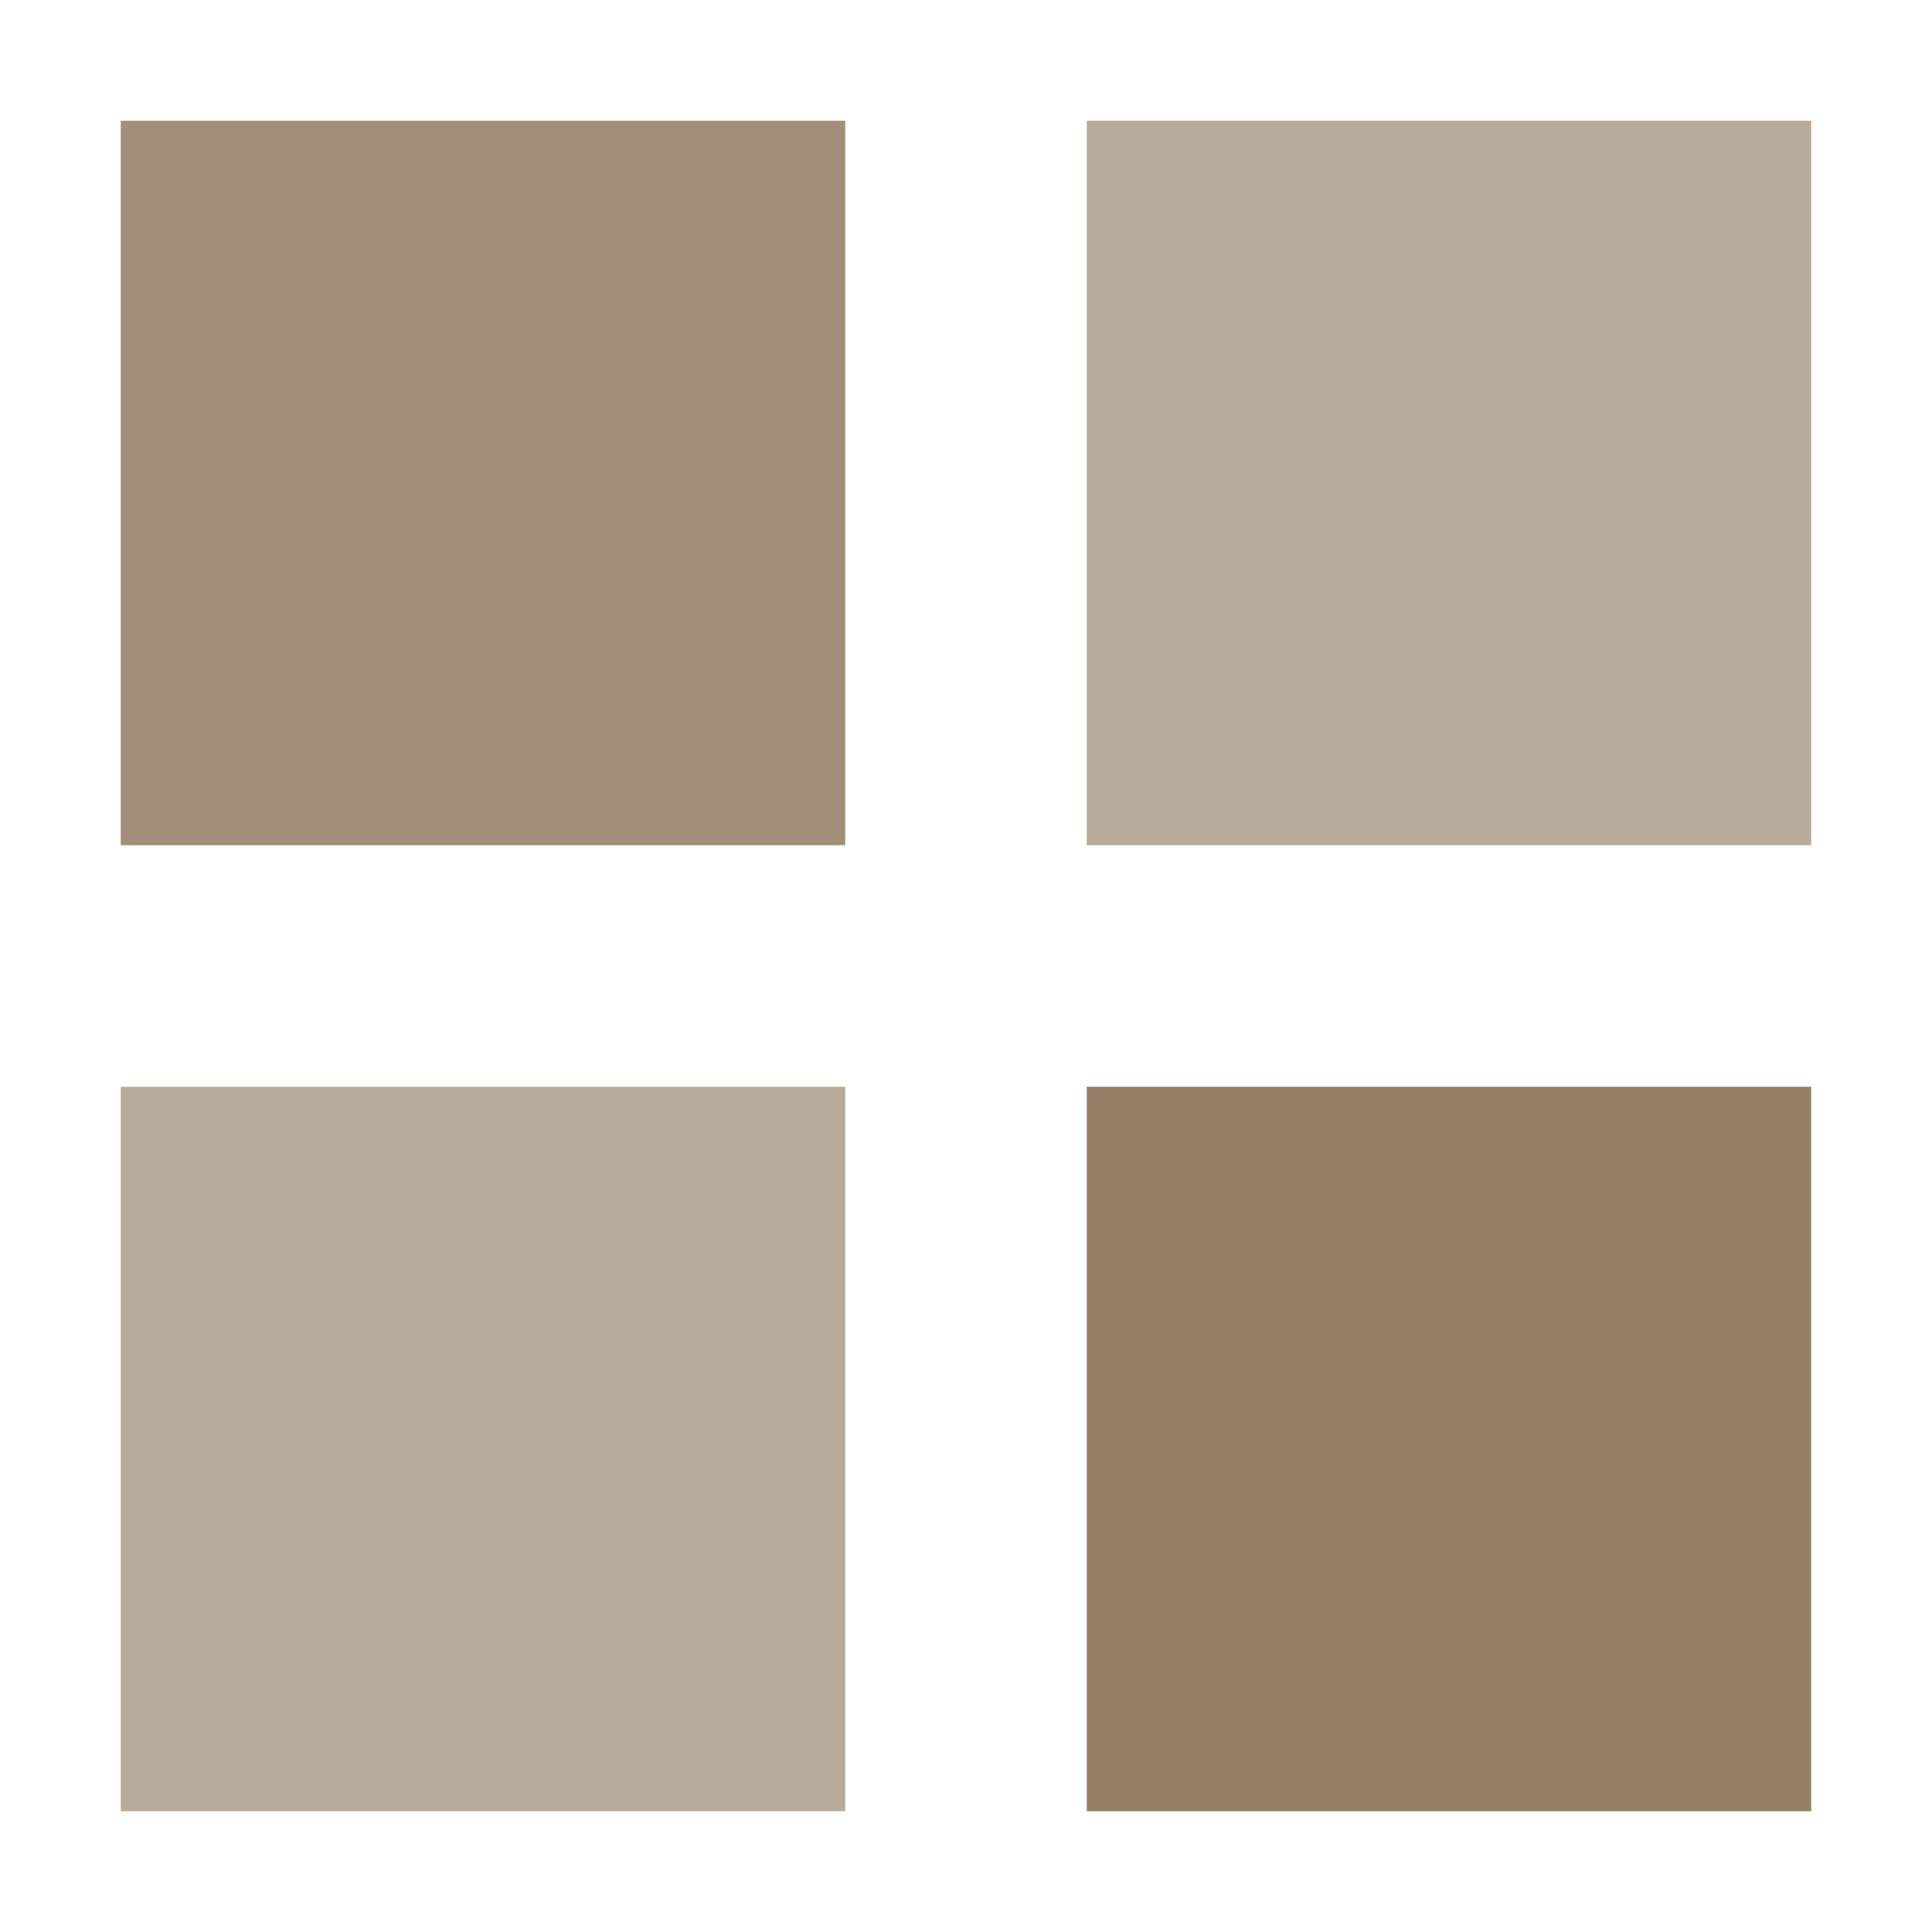 <svg xmlns="http://www.w3.org/2000/svg" width="32" height="32" viewBox="0 0 32 32" fill="#8b7355">
    <rect x="2" y="2" width="12" height="12" fill="#8b7355" opacity="0.8"/>
    <rect x="18" y="2" width="12" height="12" fill="#8b7355" opacity="0.6"/>
    <rect x="2" y="18" width="12" height="12" fill="#8b7355" opacity="0.6"/>
    <rect x="18" y="18" width="12" height="12" fill="#8b7355" opacity="0.9"/>
</svg>
